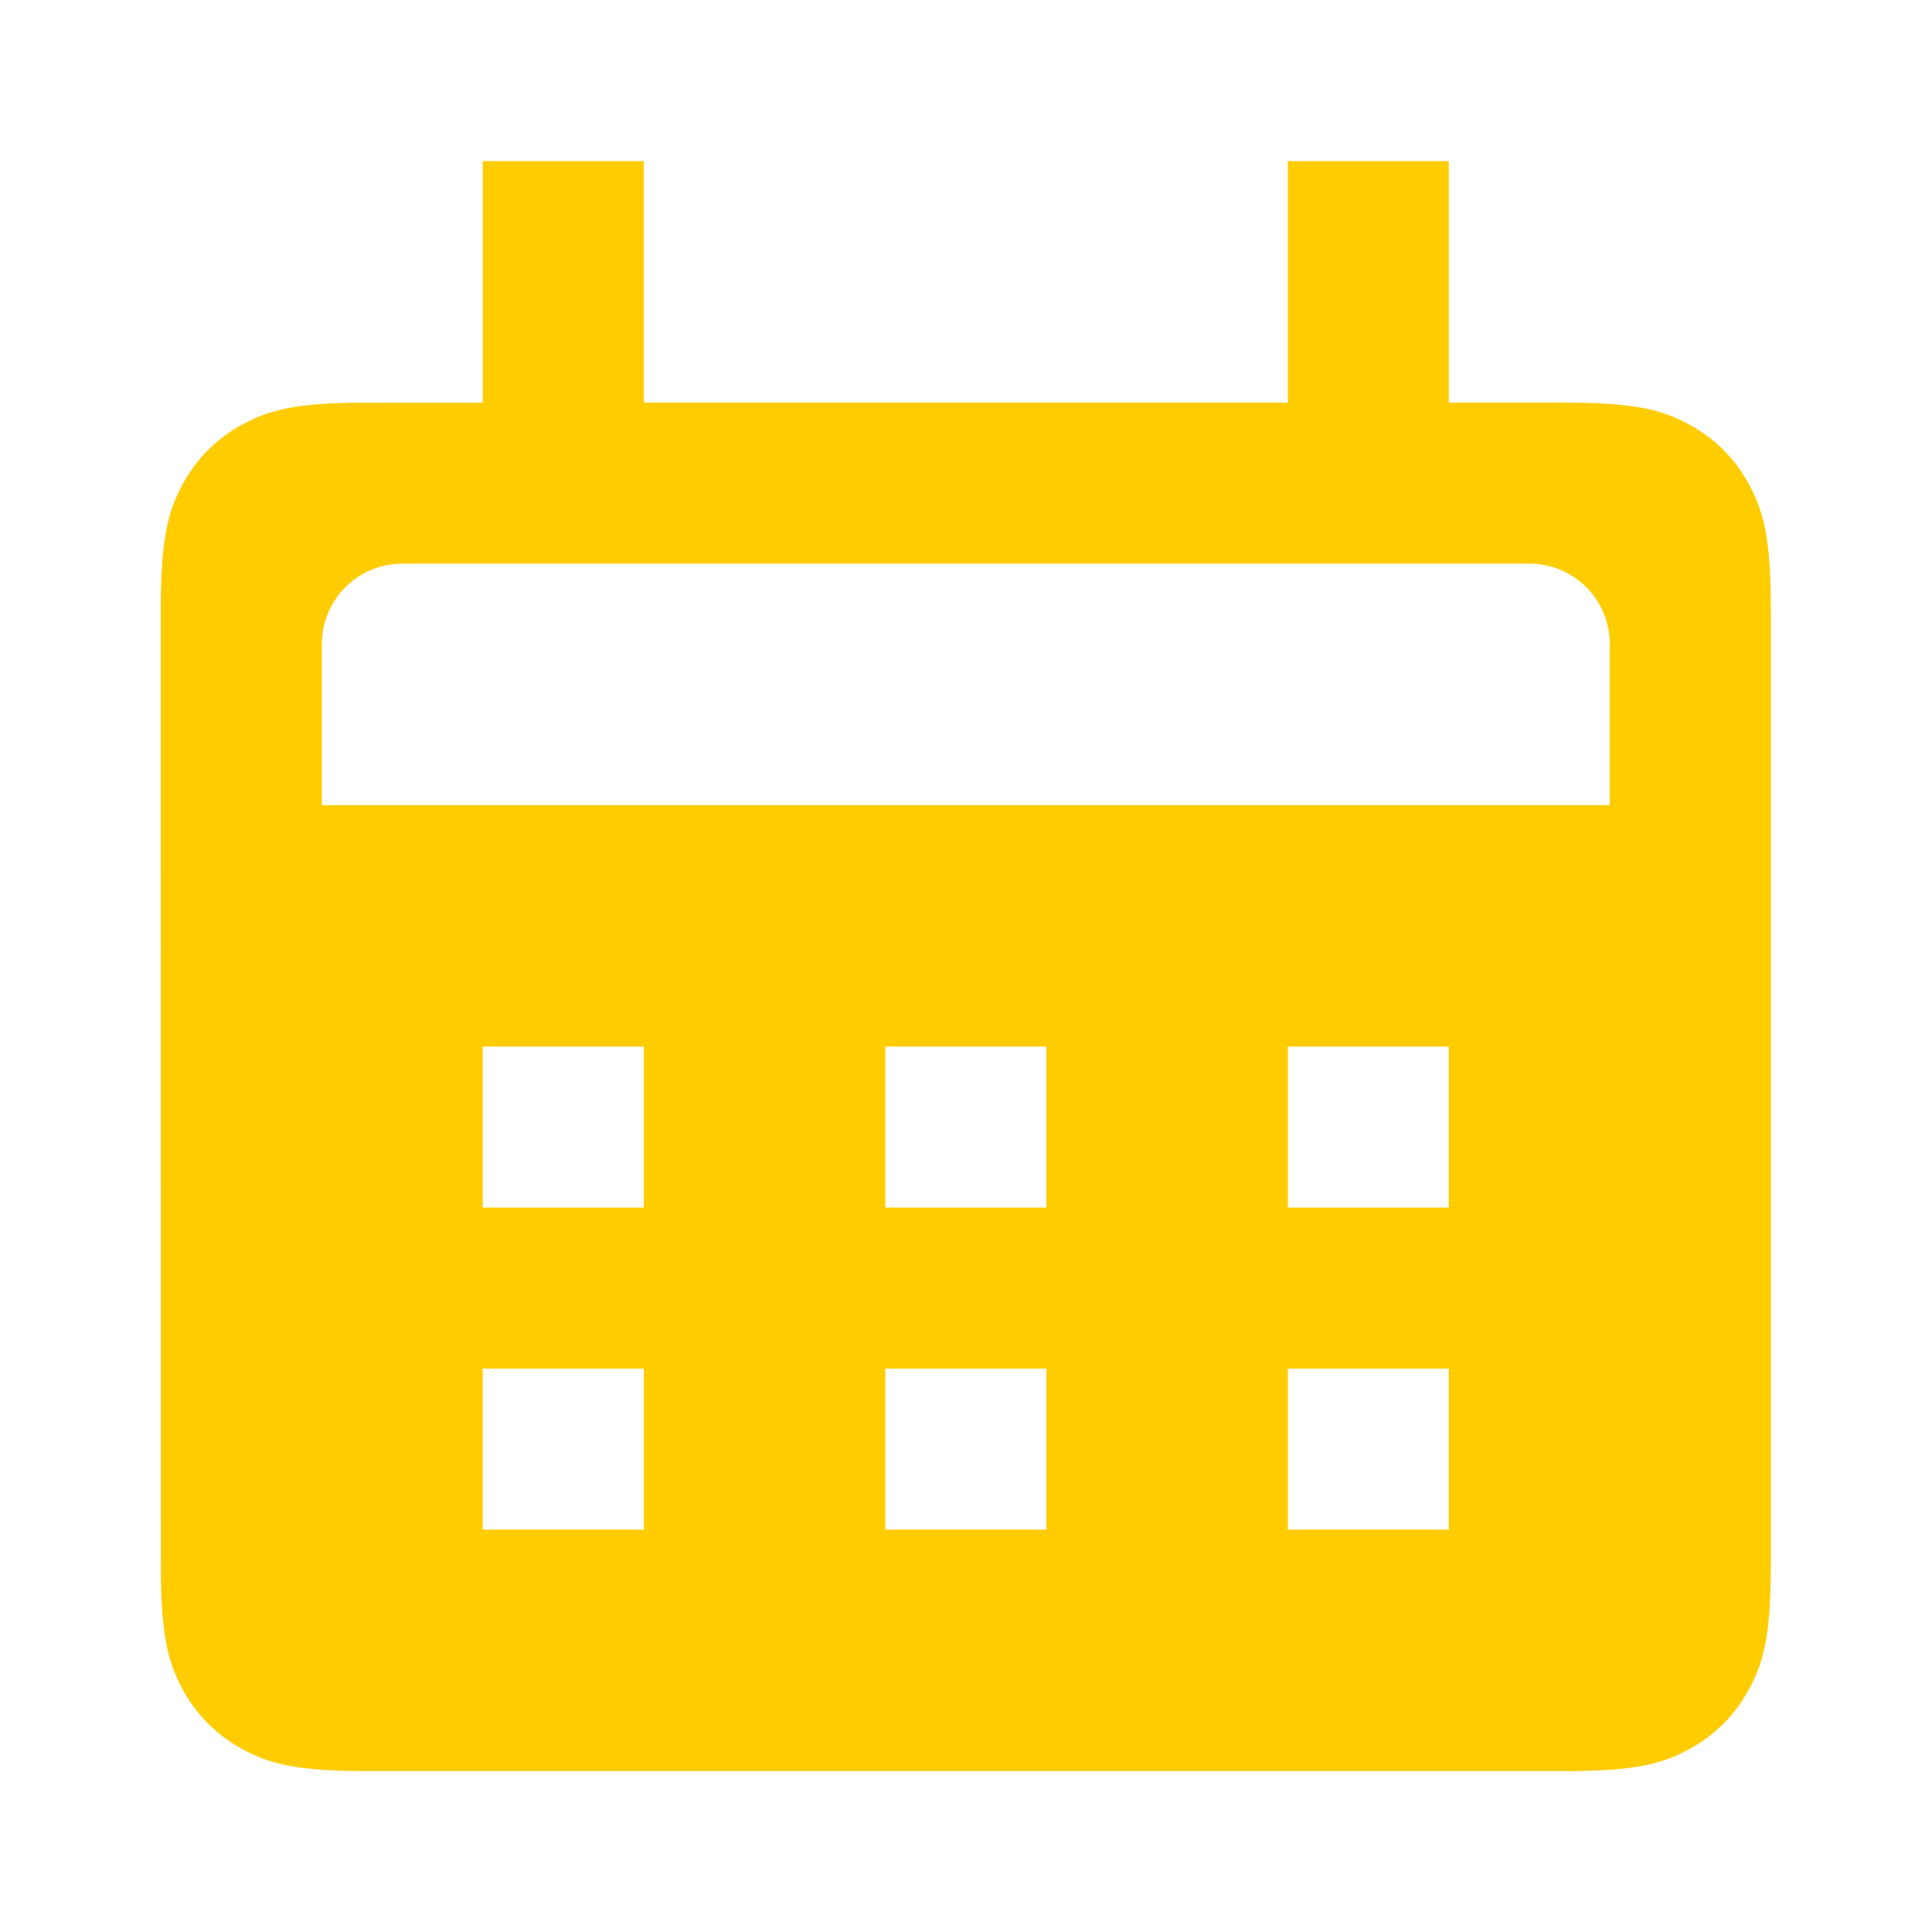 <svg width="26" height="26" viewBox="0 0 26 26" fill="none" xmlns="http://www.w3.org/2000/svg">
<path d="M8.664 2.168V5.418H17.331V2.168H19.497V5.418H21.053C22.019 5.418 22.369 5.519 22.722 5.707C23.075 5.896 23.352 6.173 23.541 6.526C23.73 6.879 23.831 7.23 23.831 8.196V21.057C23.831 22.023 23.73 22.373 23.541 22.726C23.352 23.079 23.075 23.356 22.722 23.545C22.369 23.734 22.019 23.835 21.053 23.835H4.942C3.976 23.835 3.626 23.734 3.272 23.545C2.919 23.356 2.642 23.079 2.453 22.726C2.279 22.4 2.18 22.077 2.166 21.269L2.164 8.196C2.164 7.23 2.265 6.879 2.453 6.526C2.642 6.173 2.919 5.896 3.272 5.707C3.598 5.533 3.922 5.434 4.729 5.42L6.497 5.418V2.168H8.664ZM19.497 18.418H17.331V20.585H19.497V18.418ZM14.081 18.418H11.914V20.585H14.081V18.418ZM8.664 18.418H6.497V20.585H8.664V18.418ZM19.497 14.085H17.331V16.251H19.497V14.085ZM14.081 14.085H11.914V16.251H14.081V14.085ZM8.664 14.085H6.497V16.251H8.664V14.085ZM20.581 7.585H5.414C4.816 7.585 4.331 8.07 4.331 8.668V10.835H21.664V8.668C21.664 8.07 21.179 7.585 20.581 7.585Z" fill="#FFCC00"/>
</svg>
